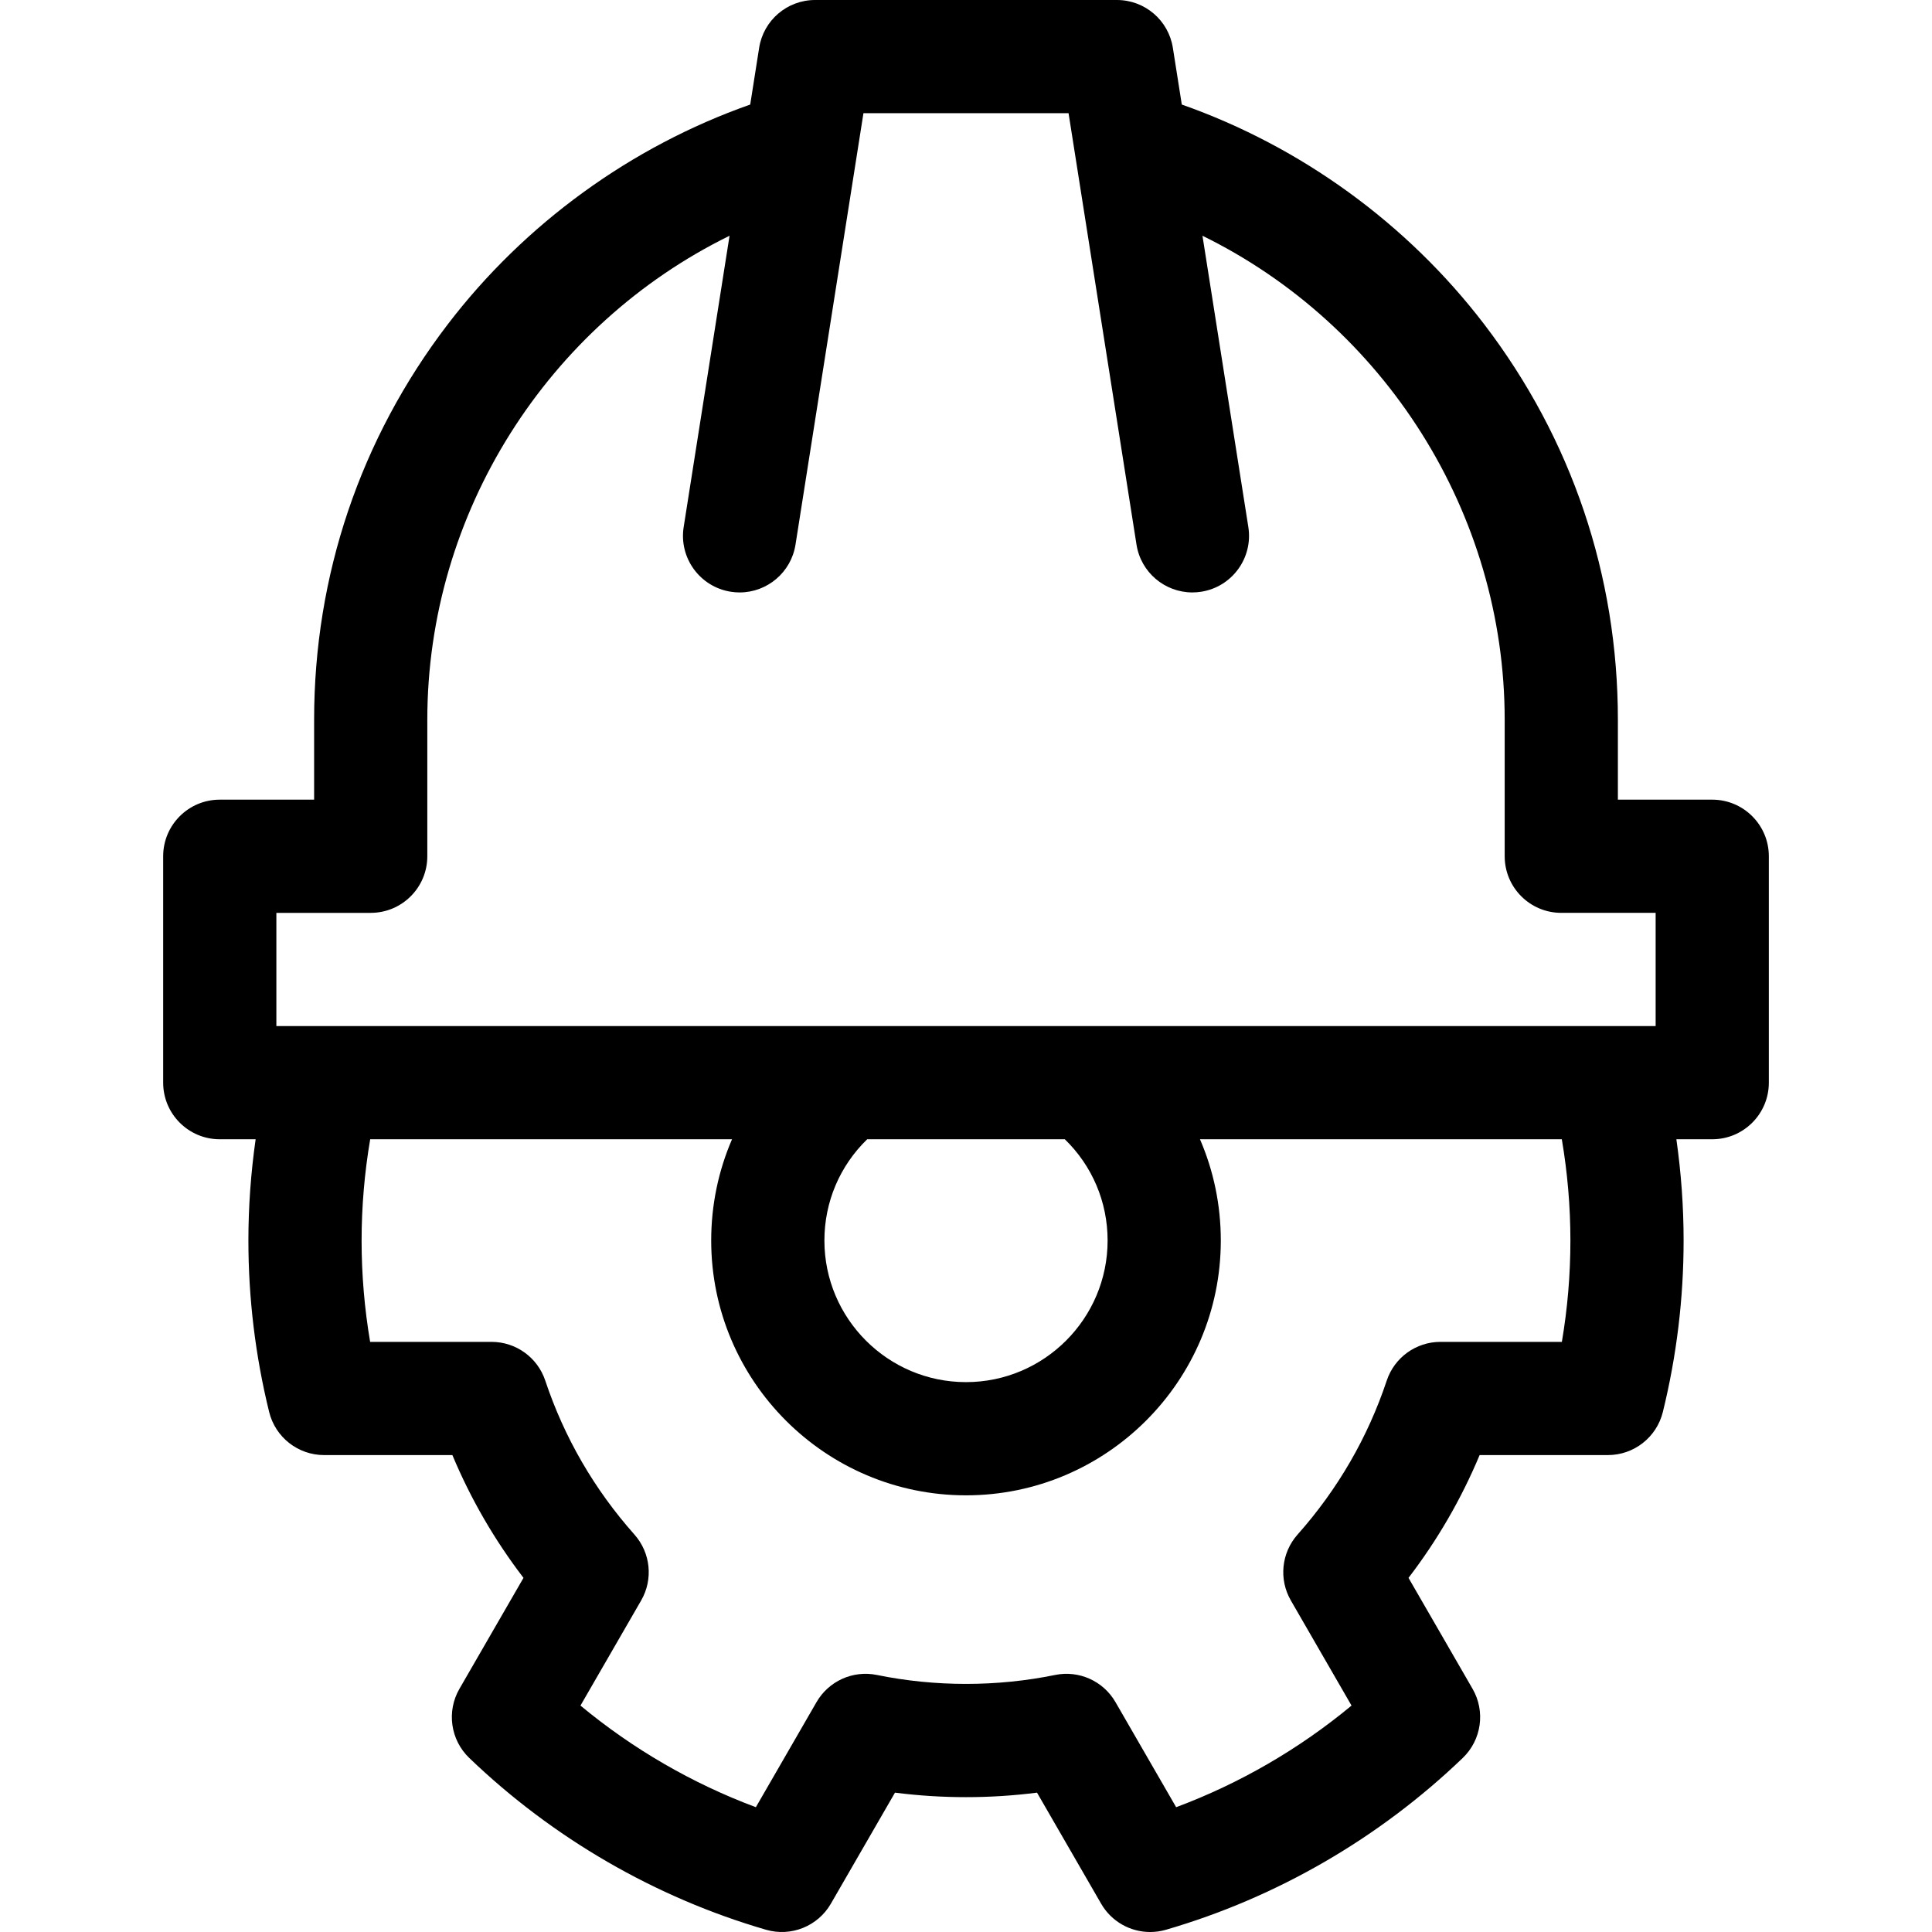 <svg id="Capa_1" enable-background="new 0 0 512 512" height="512" viewBox="0 0 512 512" width="512" xmlns="http://www.w3.org/2000/svg"><g><g><path d="m453.76 211.917h-25.004v-21.16c0-38.222-12.232-74.444-35.373-104.75-20.421-26.744-48.632-47.19-80.195-58.299l-2.369-15.042c-1.149-7.293-7.435-12.666-14.818-12.666h-80.002c-7.384 0-13.669 5.373-14.817 12.667l-2.368 15.04c-31.566 11.109-59.776 31.555-80.198 58.299-23.142 30.306-35.373 66.527-35.373 104.751v21.16h-25.003c-8.284 0-15 6.716-15 15v60c0 8.284 6.716 15 15 15h9.505c-1.263 8.878-1.918 17.85-1.918 26.835 0 15.321 1.851 30.611 5.502 45.444 1.65 6.703 7.662 11.415 14.565 11.415h33.991c4.856 11.615 11.162 22.501 18.845 32.539l-16.976 29.404c-3.451 5.977-2.378 13.538 2.6 18.318 22.148 21.273 49.348 37.017 78.658 45.532 6.632 1.925 13.723-.924 17.175-6.905l16.991-29.431c12.46 1.593 25.185 1.593 37.641 0l16.993 29.433c2.73 4.73 7.735 7.502 12.99 7.501 1.39 0 2.798-.194 4.185-.597 29.307-8.514 56.506-24.258 78.657-45.531 4.979-4.781 6.052-12.341 2.601-18.319l-16.975-29.405c7.683-10.037 13.987-20.924 18.845-32.54h33.991c6.903 0 12.915-4.711 14.565-11.414 3.65-14.83 5.502-30.12 5.502-45.445 0-8.986-.654-17.958-1.917-26.835h9.504c8.284 0 15-6.716 15-15v-60c0-8.284-6.716-14.999-15-14.999zm-380.52 30h25.002c8.284 0 15-6.716 15-15v-36.16c0-54.91 31.954-104.654 80.096-128.281l-12.157 77.19c-1.289 8.183 4.301 15.862 12.484 17.151.79.124 1.576.185 2.352.185 7.255 0 13.634-5.275 14.799-12.668l18.006-114.334h54.357l18.007 114.333c1.164 7.394 7.543 12.668 14.799 12.668.775 0 1.563-.06 2.353-.185 8.183-1.289 13.772-8.968 12.483-17.151l-12.156-77.189c48.14 23.628 80.092 73.372 80.092 128.28v36.16c0 8.284 6.716 15 15 15h25.004v30h-365.521zm220.287 86.834c0 20.692-16.834 37.526-37.526 37.526-20.691 0-37.525-16.834-37.525-37.526 0-10.239 4.086-19.789 11.34-26.835h52.371c7.254 7.046 11.34 16.596 11.34 26.835zm122.646 0c0 9.01-.759 18.004-2.263 26.859h-32.178c-6.454 0-12.185 4.129-14.228 10.251-5.038 15.096-12.992 28.83-23.641 40.82-4.291 4.831-5.006 11.866-1.775 17.461l16.081 27.854c-13.888 11.519-29.663 20.659-46.479 26.93l-16.079-27.849c-3.228-5.592-9.672-8.489-15.999-7.195-15.442 3.162-31.781 3.161-47.225 0-6.329-1.294-12.771 1.604-15.999 7.196l-16.077 27.848c-16.82-6.272-32.593-15.41-46.48-26.93l16.081-27.854c3.23-5.595 2.515-12.63-1.774-17.461-10.649-11.991-18.604-25.725-23.641-40.819-2.044-6.123-7.774-10.251-14.229-10.251h-32.178c-1.503-8.858-2.263-17.851-2.263-26.859 0-9.001.775-17.983 2.277-26.835h95.891c-3.605 8.328-5.52 17.418-5.52 26.835 0 37.234 30.292 67.526 67.525 67.526 37.234 0 67.526-30.292 67.526-67.526 0-9.417-1.915-18.506-5.52-26.835h95.891c1.501 8.849 2.276 17.832 2.276 26.834z"/></g></g></svg>